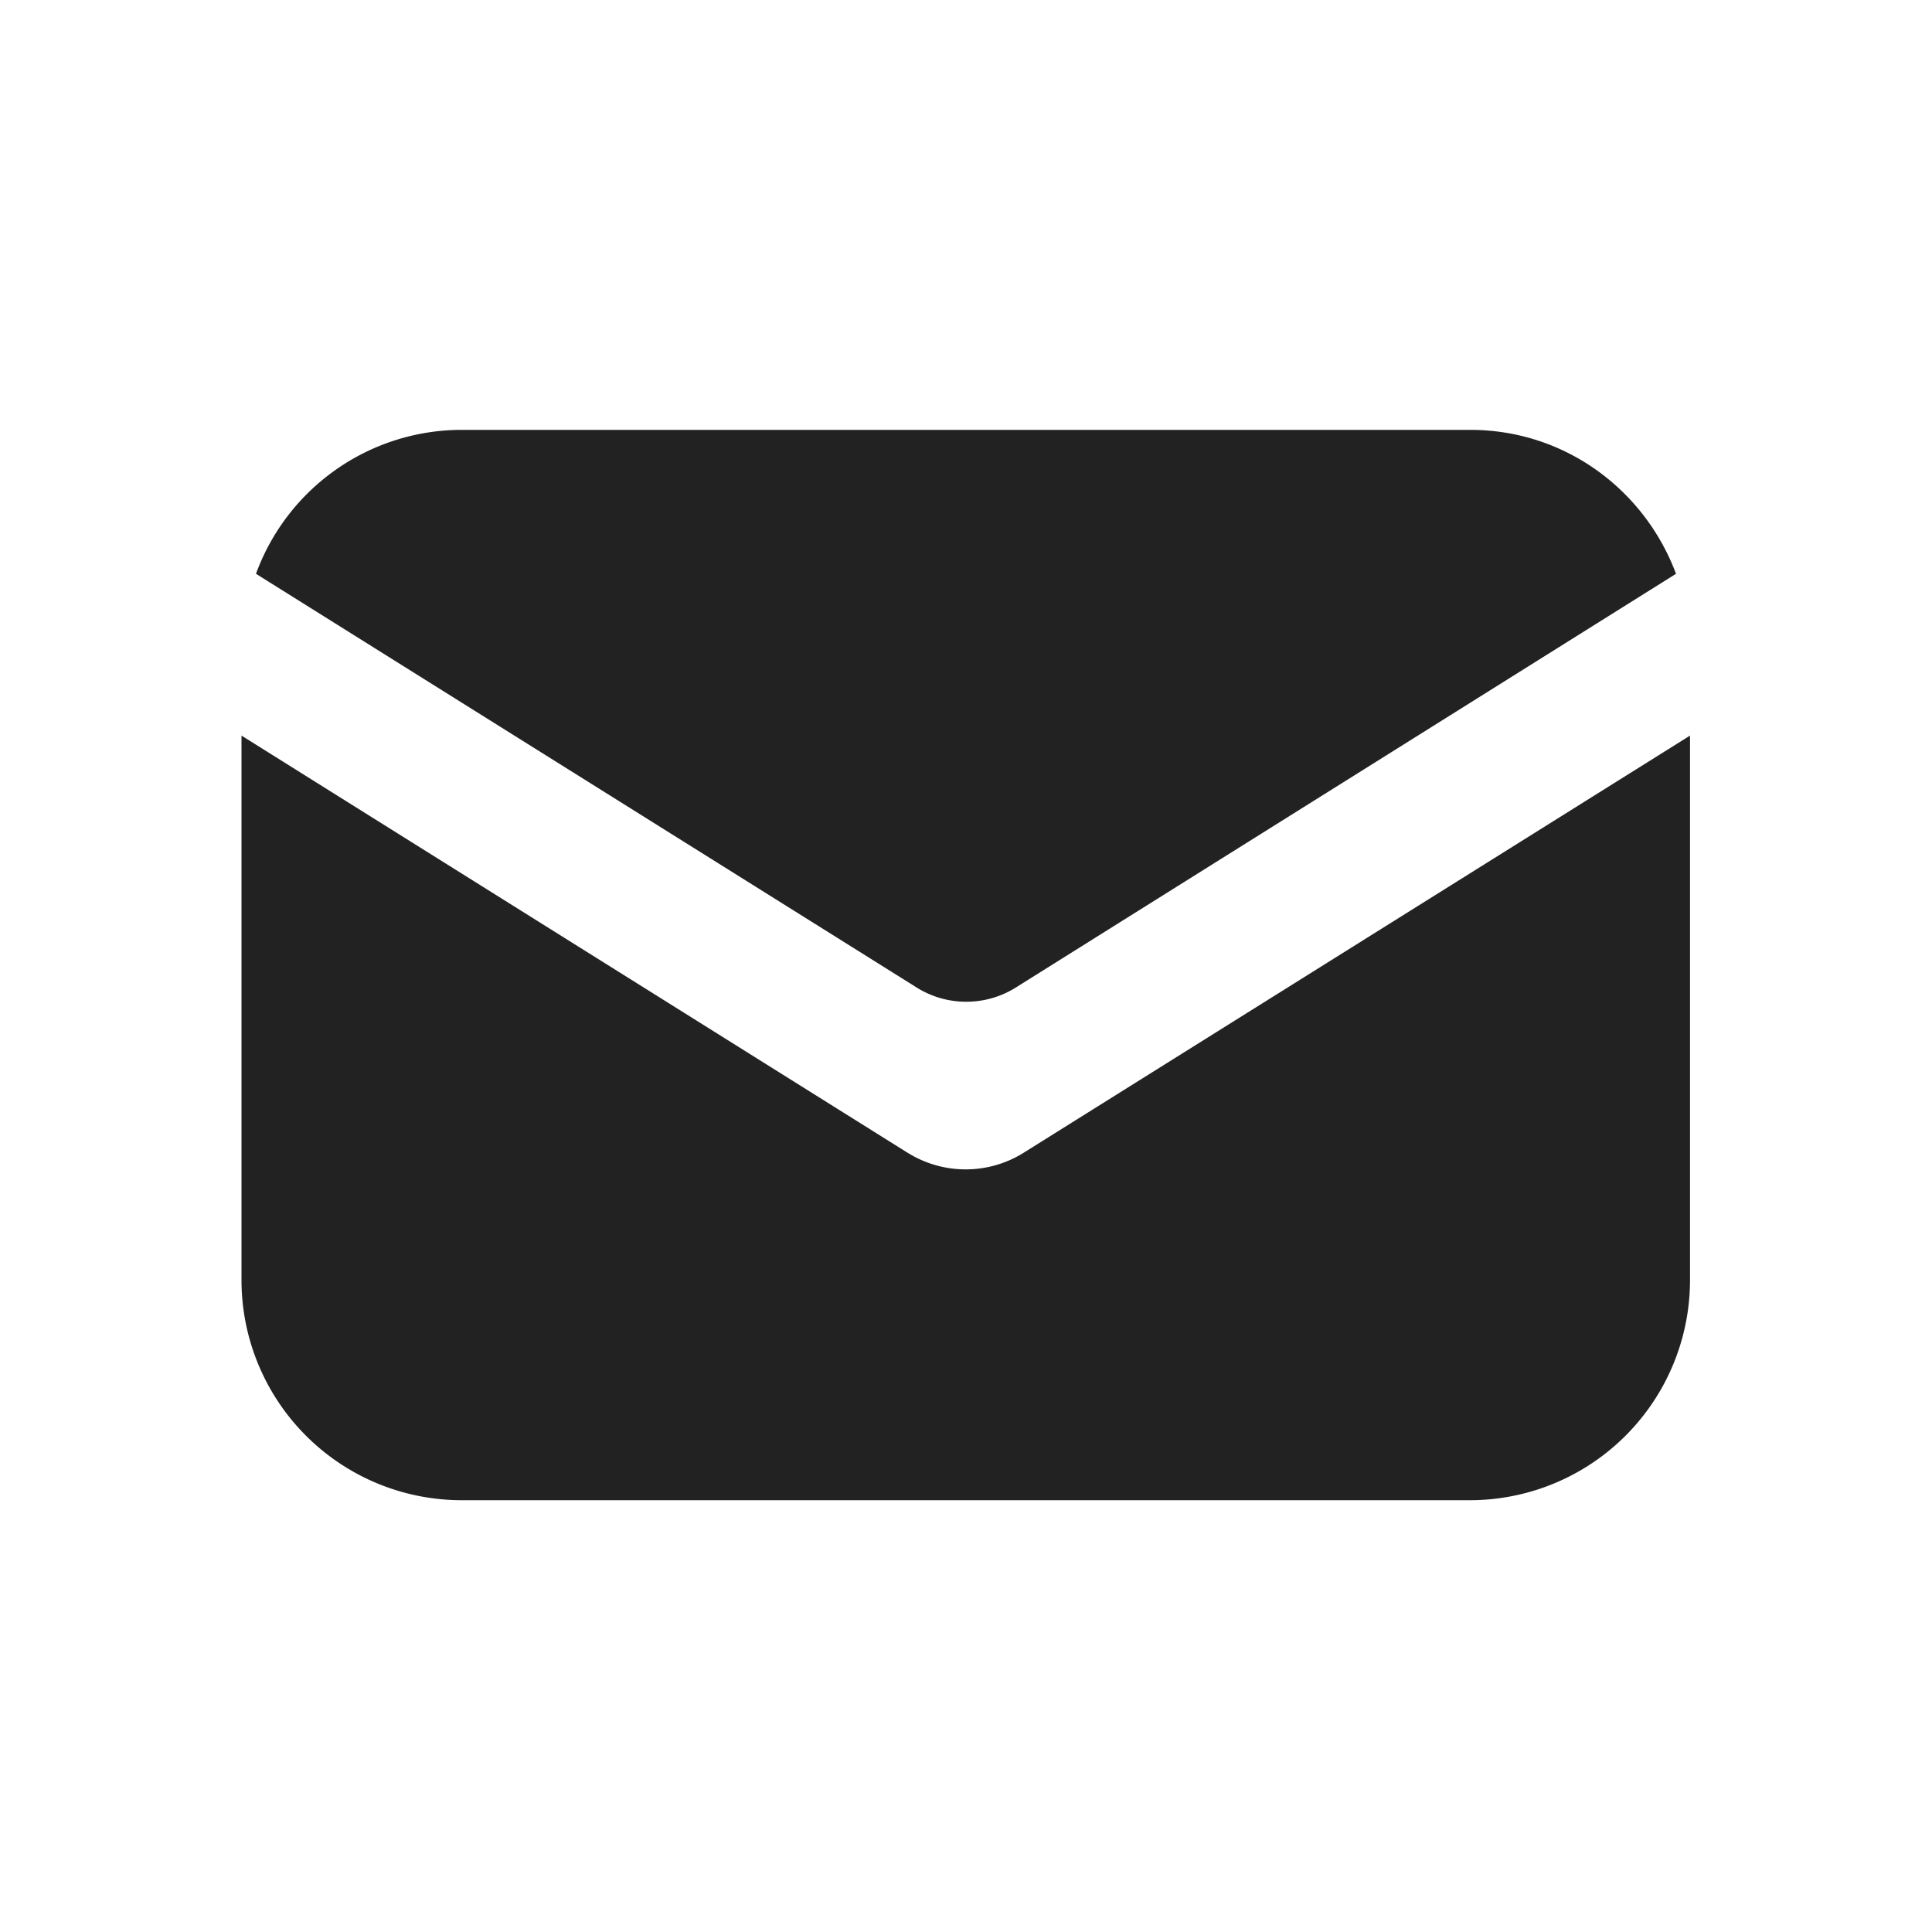<svg xmlns="http://www.w3.org/2000/svg" width="44" height="44" fill="none" viewBox="0 0 44 44"><path fill="#222" d="M38.17 13.068c-.715-1.914-2.53-3.278-4.686-3.278H10.516a4.99 4.99 0 0 0-4.686 3.278l15.037 9.416c.693.44 1.584.44 2.277 0l15.026-9.416Z"/><path fill="#222" d="M20.658 26.246 5.5 16.753V29.15a5.014 5.014 0 0 0 5.016 5.016h22.957a5.014 5.014 0 0 0 5.016-5.016V16.753l-15.147 9.482a2.494 2.494 0 0 1-2.684.01Z"/></svg>